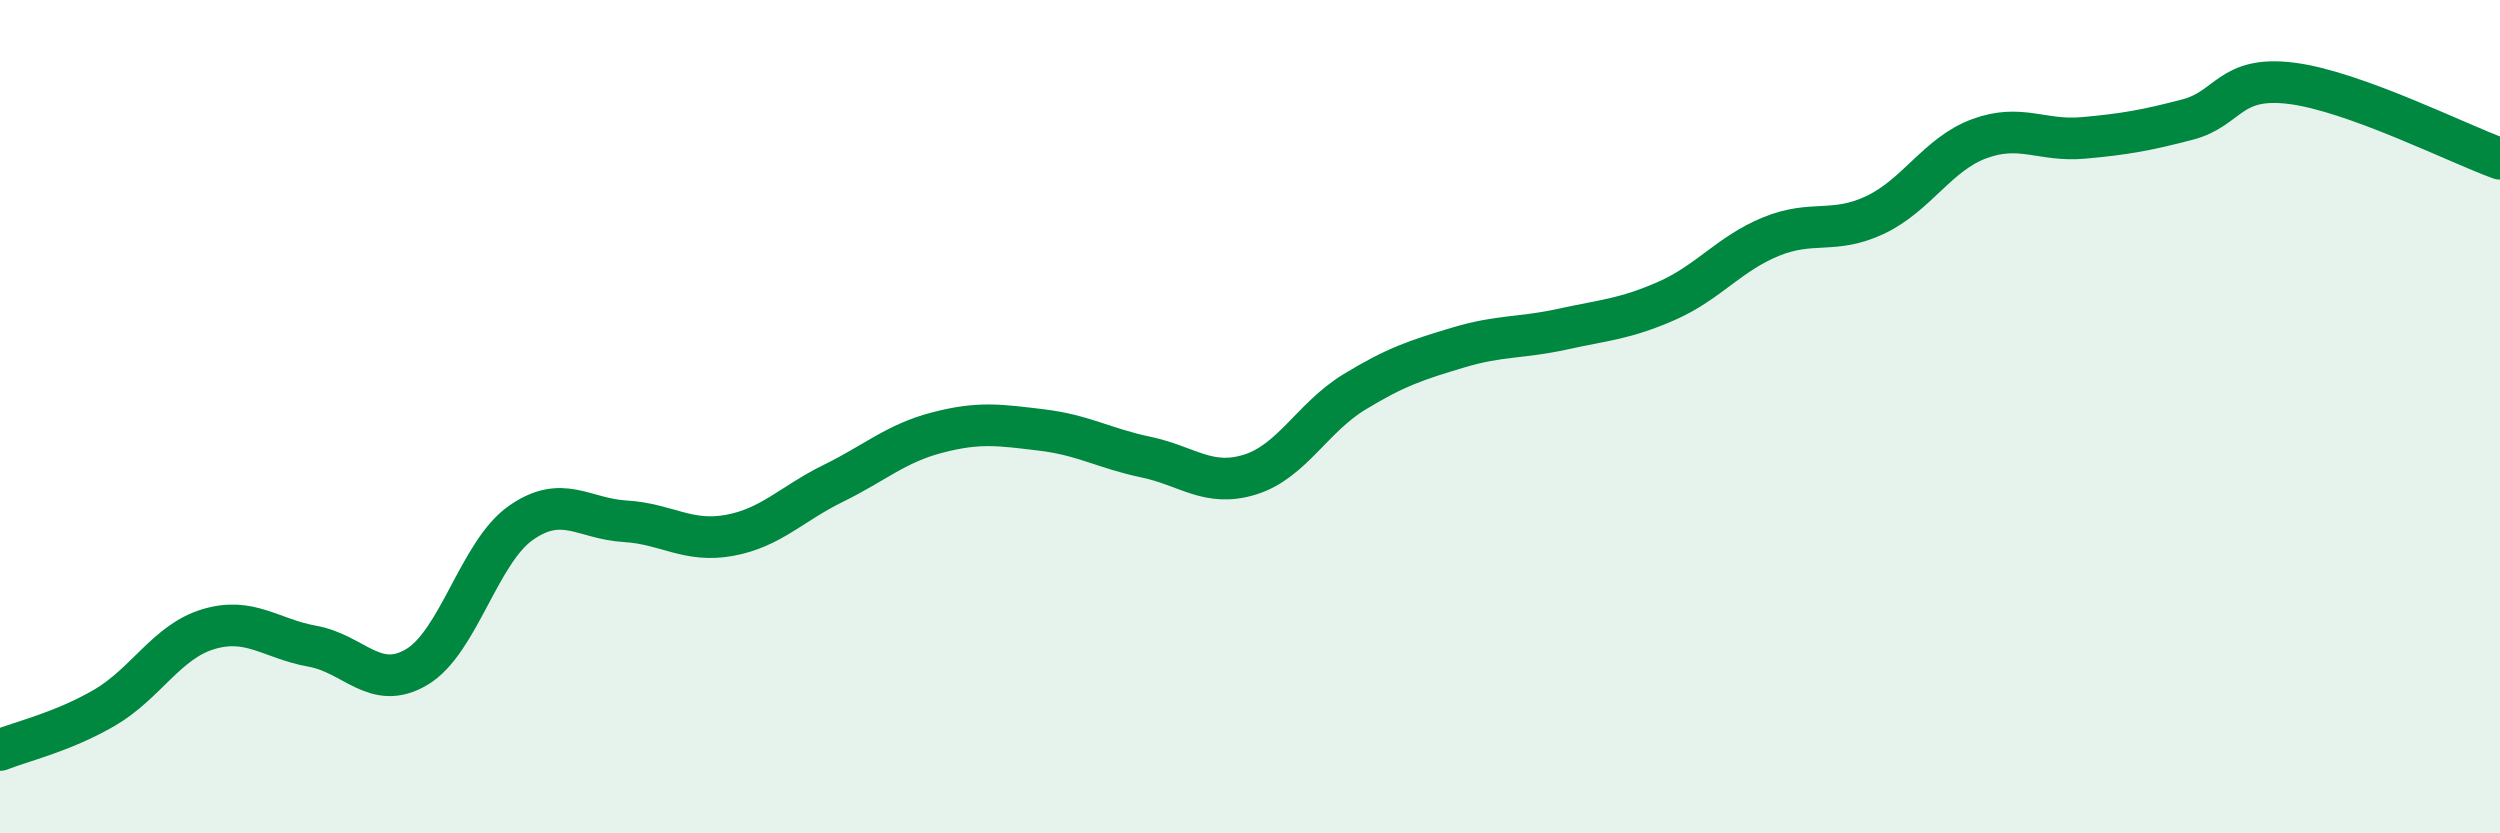 
    <svg width="60" height="20" viewBox="0 0 60 20" xmlns="http://www.w3.org/2000/svg">
      <path
        d="M 0,18 C 0.5,17.8 1.5,17.57 2.5,16.99 C 3.5,16.41 4,15.4 5,15.1 C 6,14.8 6.5,15.33 7.5,15.51 C 8.5,15.69 9,16.6 10,16.01 C 11,15.42 11.5,13.25 12.5,12.55 C 13.5,11.85 14,12.45 15,12.51 C 16,12.57 16.5,13.03 17.5,12.85 C 18.5,12.67 19,12.09 20,11.6 C 21,11.11 21.5,10.64 22.5,10.38 C 23.5,10.12 24,10.2 25,10.32 C 26,10.44 26.5,10.76 27.5,10.97 C 28.5,11.18 29,11.7 30,11.39 C 31,11.08 31.5,10.02 32.5,9.41 C 33.5,8.8 34,8.64 35,8.34 C 36,8.04 36.5,8.12 37.5,7.9 C 38.5,7.68 39,7.66 40,7.22 C 41,6.78 41.5,6.09 42.5,5.68 C 43.5,5.27 44,5.63 45,5.16 C 46,4.69 46.5,3.7 47.5,3.33 C 48.5,2.96 49,3.4 50,3.31 C 51,3.22 51.5,3.13 52.5,2.87 C 53.5,2.61 53.5,1.81 55,2 C 56.5,2.19 59,3.45 60,3.81L60 20L0 20Z"
        fill="#008740"
        opacity="0.1"
        stroke-linecap="round"
        stroke-linejoin="round"
      />
      <path
        d="M 0,18 C 0.5,17.8 1.5,17.57 2.5,16.99 C 3.5,16.41 4,15.4 5,15.1 C 6,14.8 6.5,15.33 7.5,15.51 C 8.5,15.69 9,16.6 10,16.01 C 11,15.42 11.5,13.25 12.5,12.55 C 13.5,11.85 14,12.45 15,12.51 C 16,12.57 16.5,13.03 17.5,12.85 C 18.5,12.67 19,12.09 20,11.6 C 21,11.11 21.5,10.64 22.5,10.38 C 23.5,10.12 24,10.2 25,10.32 C 26,10.44 26.5,10.76 27.5,10.97 C 28.5,11.18 29,11.7 30,11.39 C 31,11.08 31.5,10.02 32.5,9.41 C 33.5,8.8 34,8.64 35,8.34 C 36,8.04 36.5,8.12 37.5,7.9 C 38.5,7.68 39,7.66 40,7.22 C 41,6.78 41.5,6.09 42.5,5.68 C 43.5,5.27 44,5.63 45,5.16 C 46,4.69 46.5,3.7 47.5,3.33 C 48.5,2.96 49,3.4 50,3.31 C 51,3.22 51.5,3.13 52.5,2.87 C 53.5,2.61 53.5,1.81 55,2 C 56.5,2.19 59,3.45 60,3.81"
        stroke="#008740"
        stroke-width="1"
        fill="none"
        stroke-linecap="round"
        stroke-linejoin="round"
      />
    </svg>
  